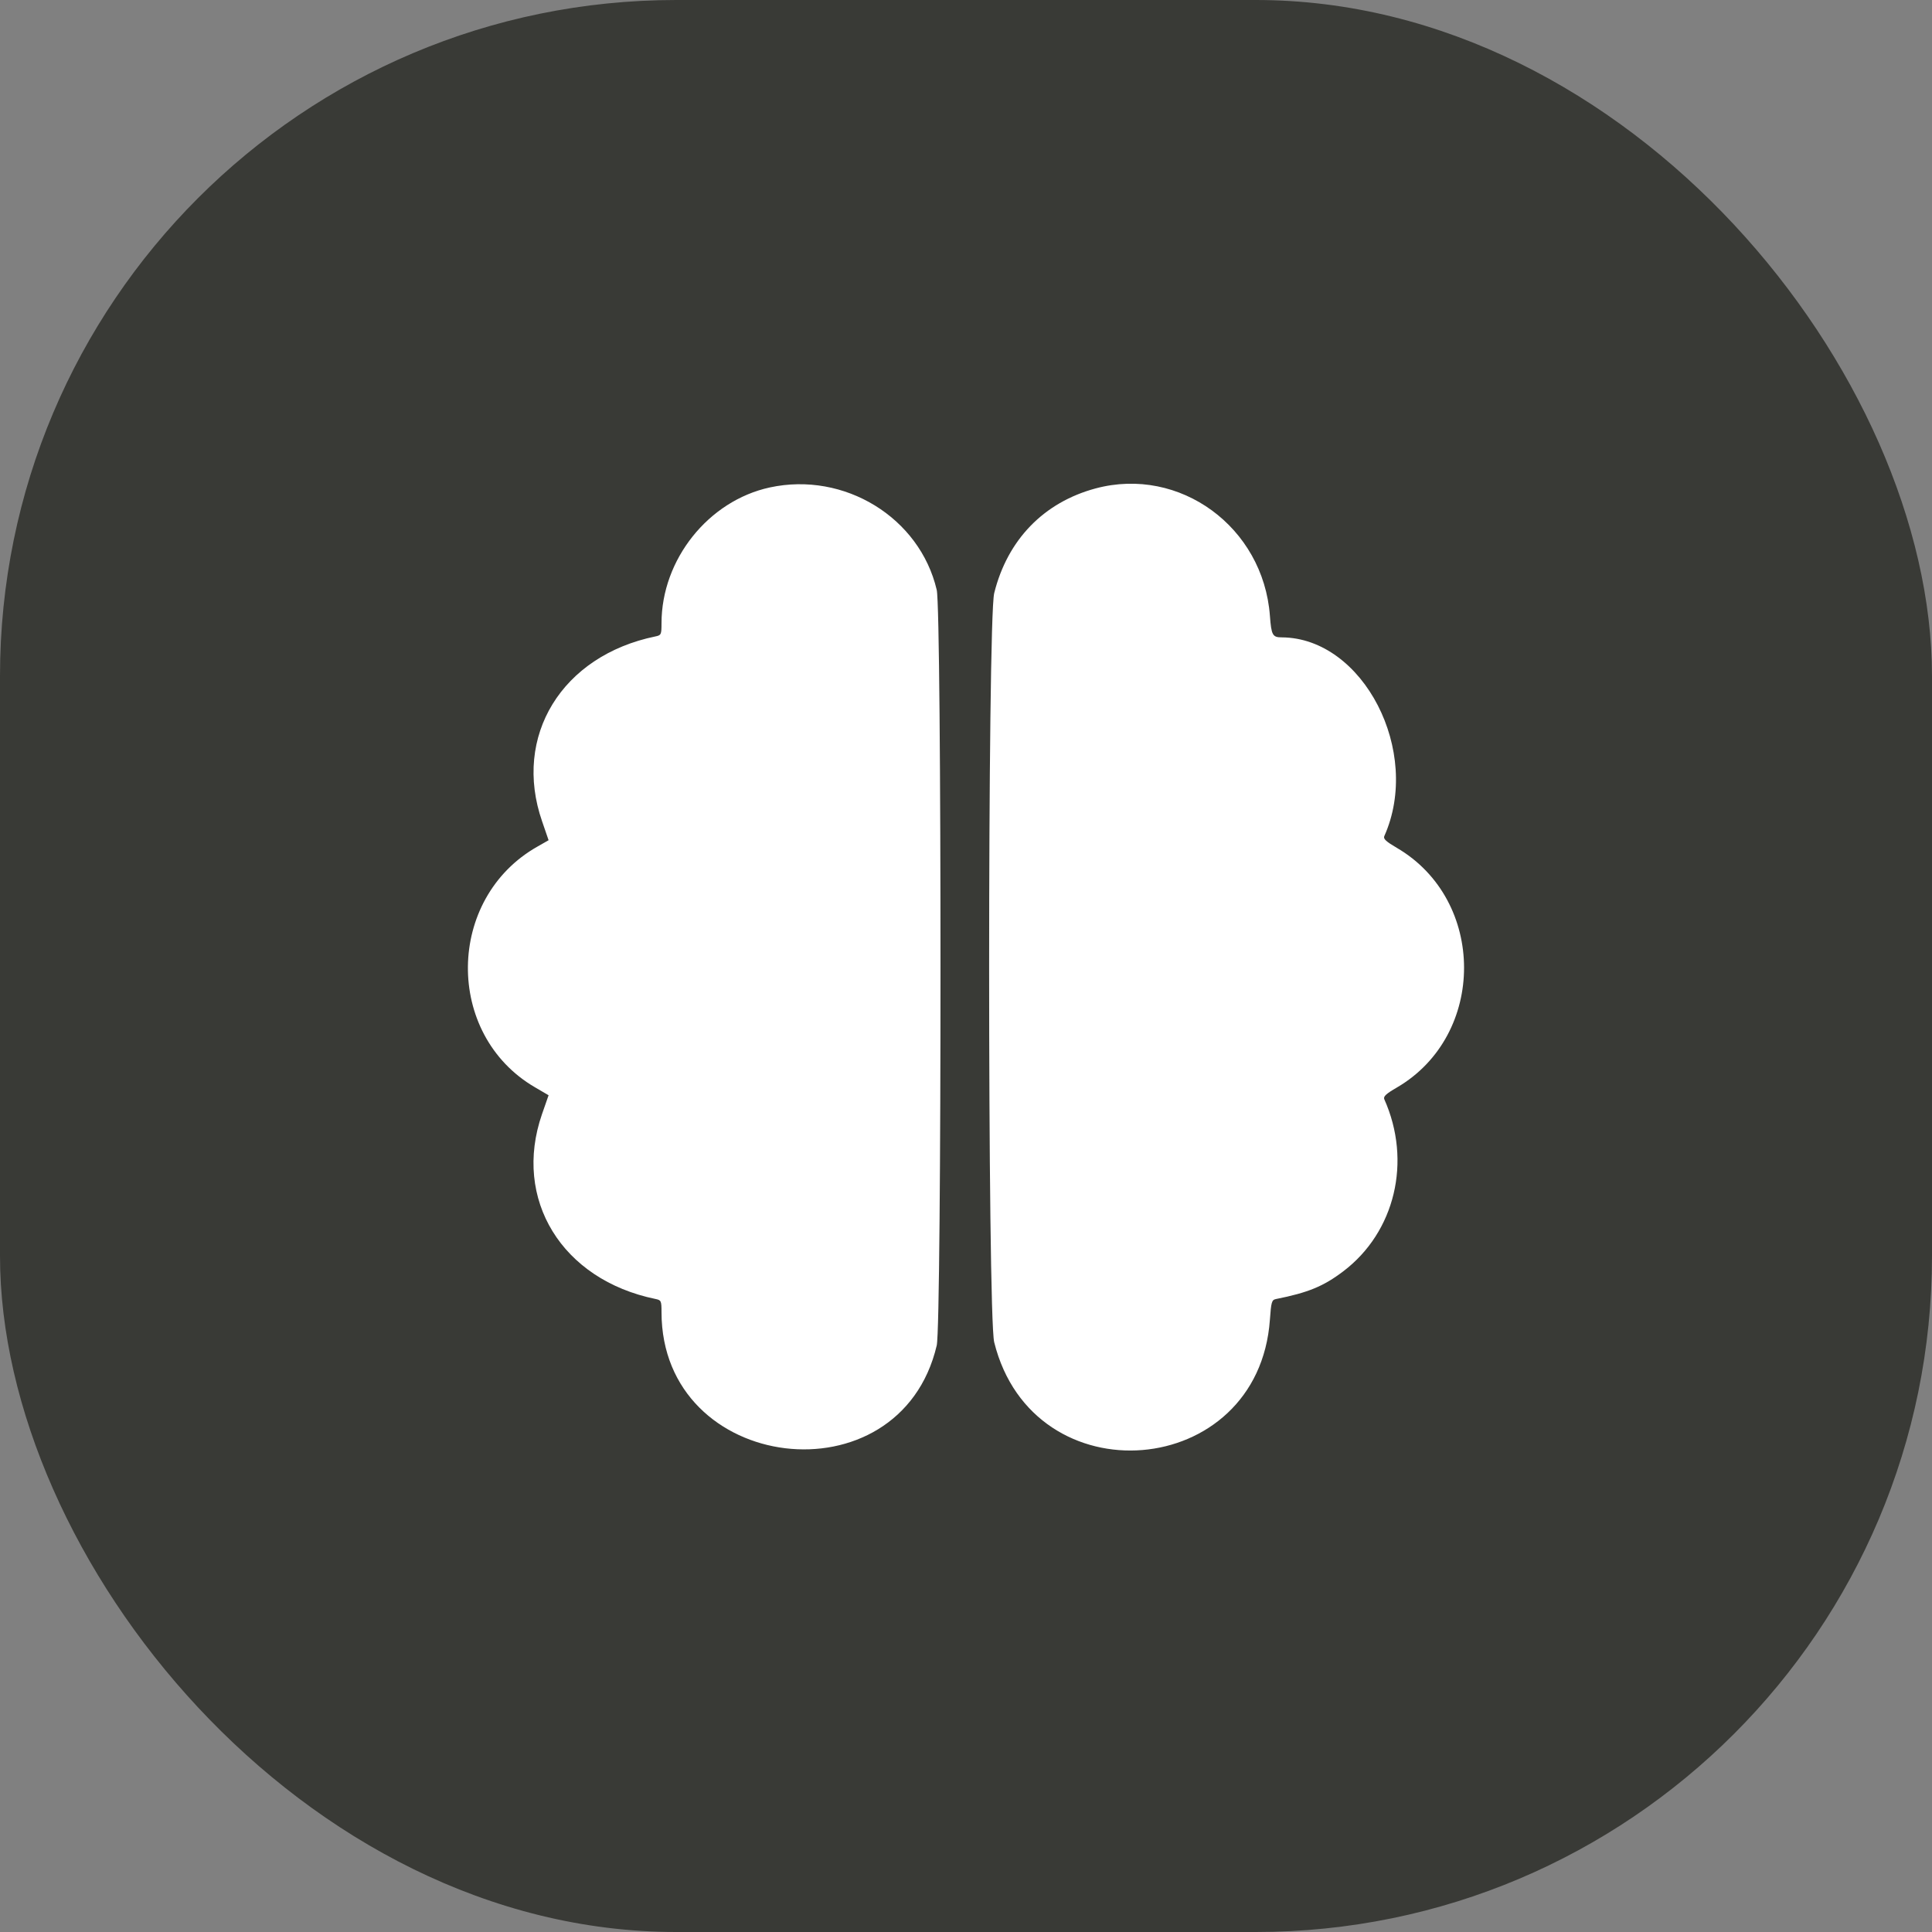 <svg width="20" height="20" viewBox="0 0 20 20" fill="none" xmlns="http://www.w3.org/2000/svg">
<rect x="0" y="0" width="20" height="20" fill="#808080" stroke="none"/>
<rect width="20" height="20" rx="7" fill="#393A36"/>
<path fill-rule="evenodd" clip-rule="evenodd" d="M7.969 5.046C7.333 5.184 6.848 5.792 6.848 6.452C6.848 6.569 6.844 6.576 6.786 6.588C5.816 6.787 5.305 7.62 5.612 8.503L5.679 8.698L5.565 8.763C4.616 9.298 4.6 10.708 5.537 11.255L5.679 11.338L5.611 11.533C5.305 12.415 5.816 13.248 6.786 13.447C6.844 13.459 6.848 13.466 6.848 13.583C6.848 15.255 9.315 15.554 9.697 13.928C9.749 13.708 9.749 6.327 9.697 6.107C9.521 5.357 8.741 4.879 7.969 5.046ZM11.342 5.056C10.805 5.2 10.429 5.588 10.292 6.14C10.222 6.421 10.222 13.614 10.292 13.895C10.695 15.517 13.028 15.326 13.146 13.661C13.159 13.479 13.165 13.457 13.207 13.448C13.543 13.381 13.7 13.316 13.905 13.161C14.442 12.754 14.617 12.021 14.33 11.379C14.318 11.351 14.349 11.322 14.462 11.257C15.388 10.715 15.387 9.319 14.46 8.777C14.349 8.712 14.318 8.684 14.33 8.656C14.721 7.782 14.113 6.603 13.269 6.598C13.173 6.598 13.161 6.575 13.146 6.374C13.077 5.455 12.212 4.823 11.342 5.056Z" fill="white"/>
</svg>
